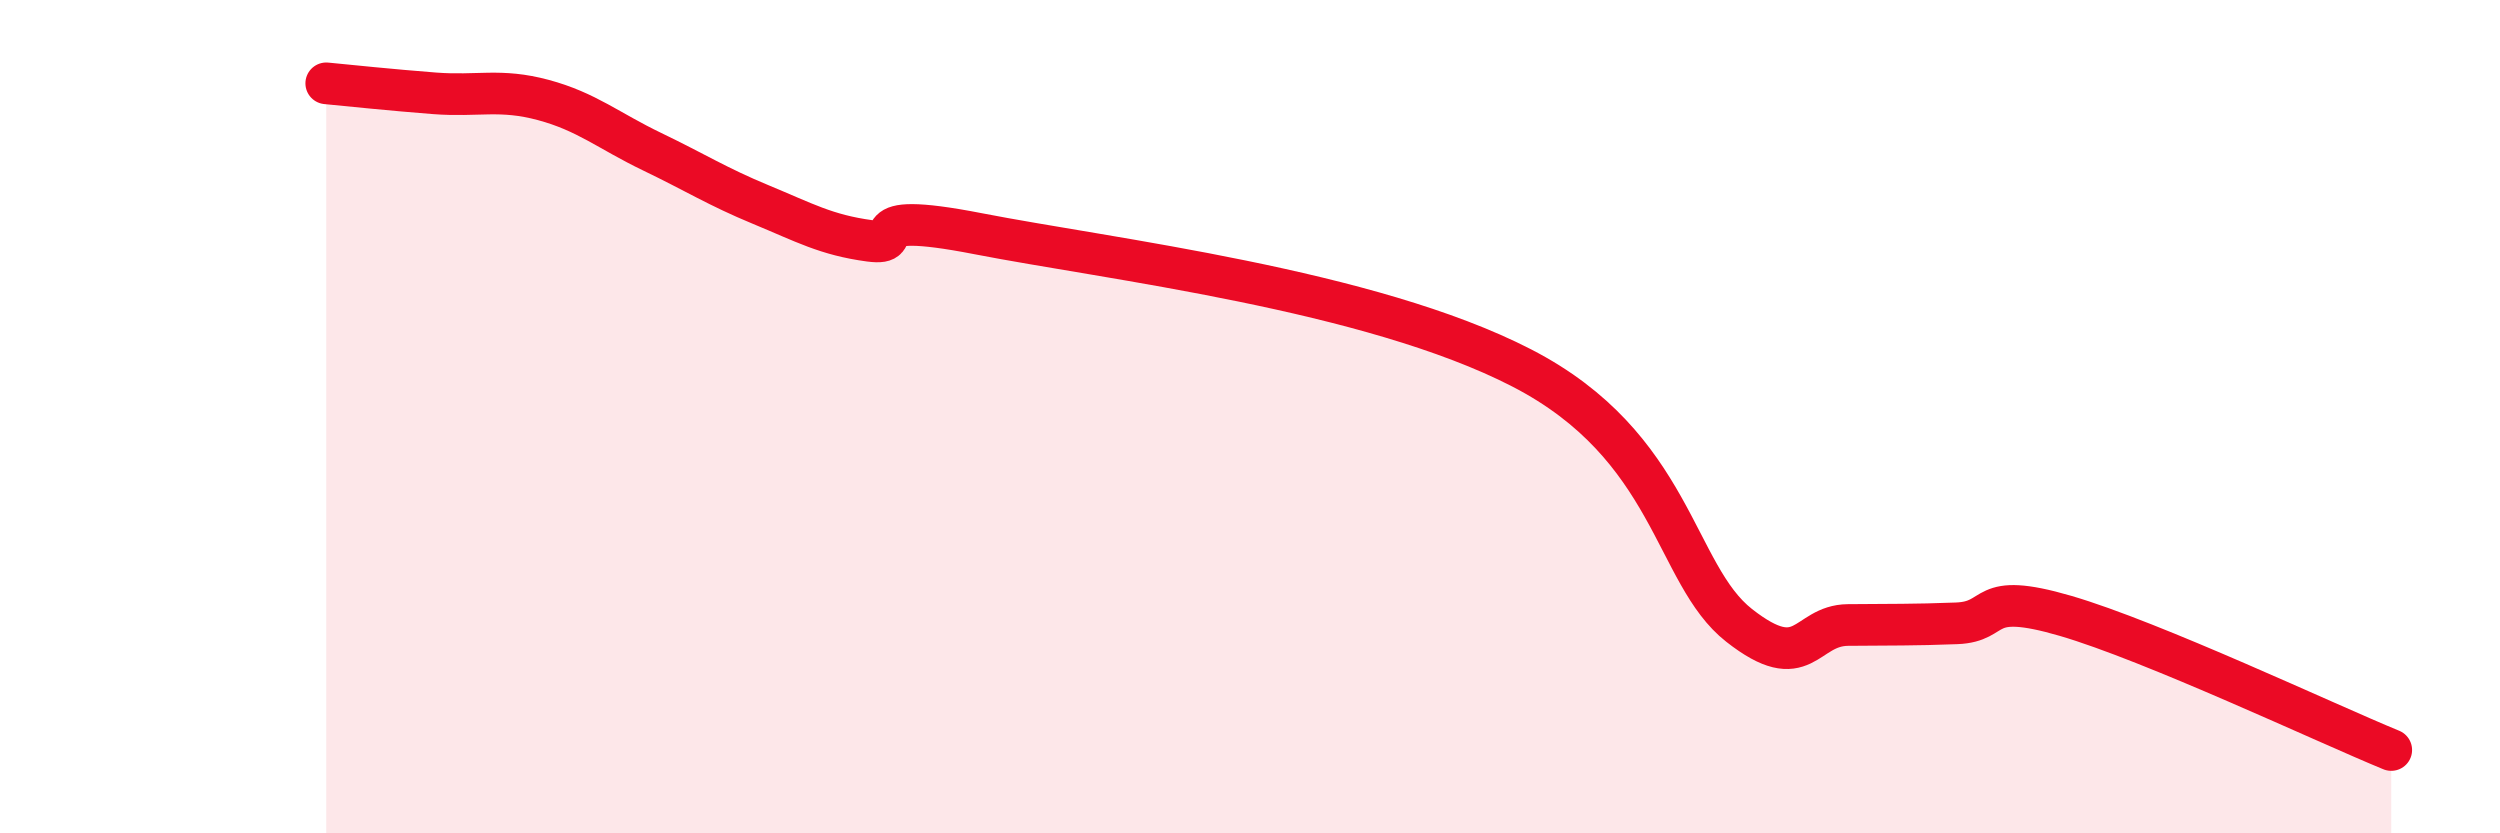 
    <svg width="60" height="20" viewBox="0 0 60 20" xmlns="http://www.w3.org/2000/svg">
      <path
        d="M 7.83,2 C 8.35,2.05 9.39,2.16 10.43,2.24 C 11.47,2.32 12,2.12 13.04,2.4 C 14.08,2.68 14.61,3.14 15.65,3.64 C 16.69,4.14 17.22,4.48 18.26,4.91 C 19.3,5.34 19.83,5.64 20.87,5.78 C 21.91,5.92 20.35,5 23.48,5.61 C 26.61,6.22 32.87,6.95 36.52,8.83 C 40.17,10.71 40.17,13.78 41.74,15.01 C 43.31,16.24 43.31,15.01 44.35,15 C 45.39,14.99 45.92,15 46.96,14.96 C 48,14.92 47.48,14.17 49.57,14.78 C 51.66,15.39 55.83,17.36 57.39,18L57.39 20L7.83 20Z"
        fill="#EB0A25"
        opacity="0.1"
        stroke-linecap="round"
        stroke-linejoin="round"
      />
      <path
        d="M 7.83,2 C 8.35,2.05 9.39,2.16 10.43,2.24 C 11.47,2.32 12,2.12 13.04,2.4 C 14.08,2.68 14.61,3.14 15.65,3.64 C 16.69,4.14 17.22,4.48 18.26,4.91 C 19.3,5.34 19.83,5.64 20.87,5.78 C 21.91,5.92 20.35,5 23.48,5.61 C 26.61,6.22 32.87,6.95 36.52,8.83 C 40.17,10.71 40.17,13.78 41.74,15.01 C 43.31,16.24 43.31,15.01 44.35,15 C 45.39,14.99 45.92,15 46.96,14.96 C 48,14.92 47.48,14.17 49.57,14.78 C 51.66,15.39 55.83,17.36 57.39,18"
        stroke="#EB0A25"
        stroke-width="1"
        fill="none"
        stroke-linecap="round"
        stroke-linejoin="round"
      />
    </svg>
  